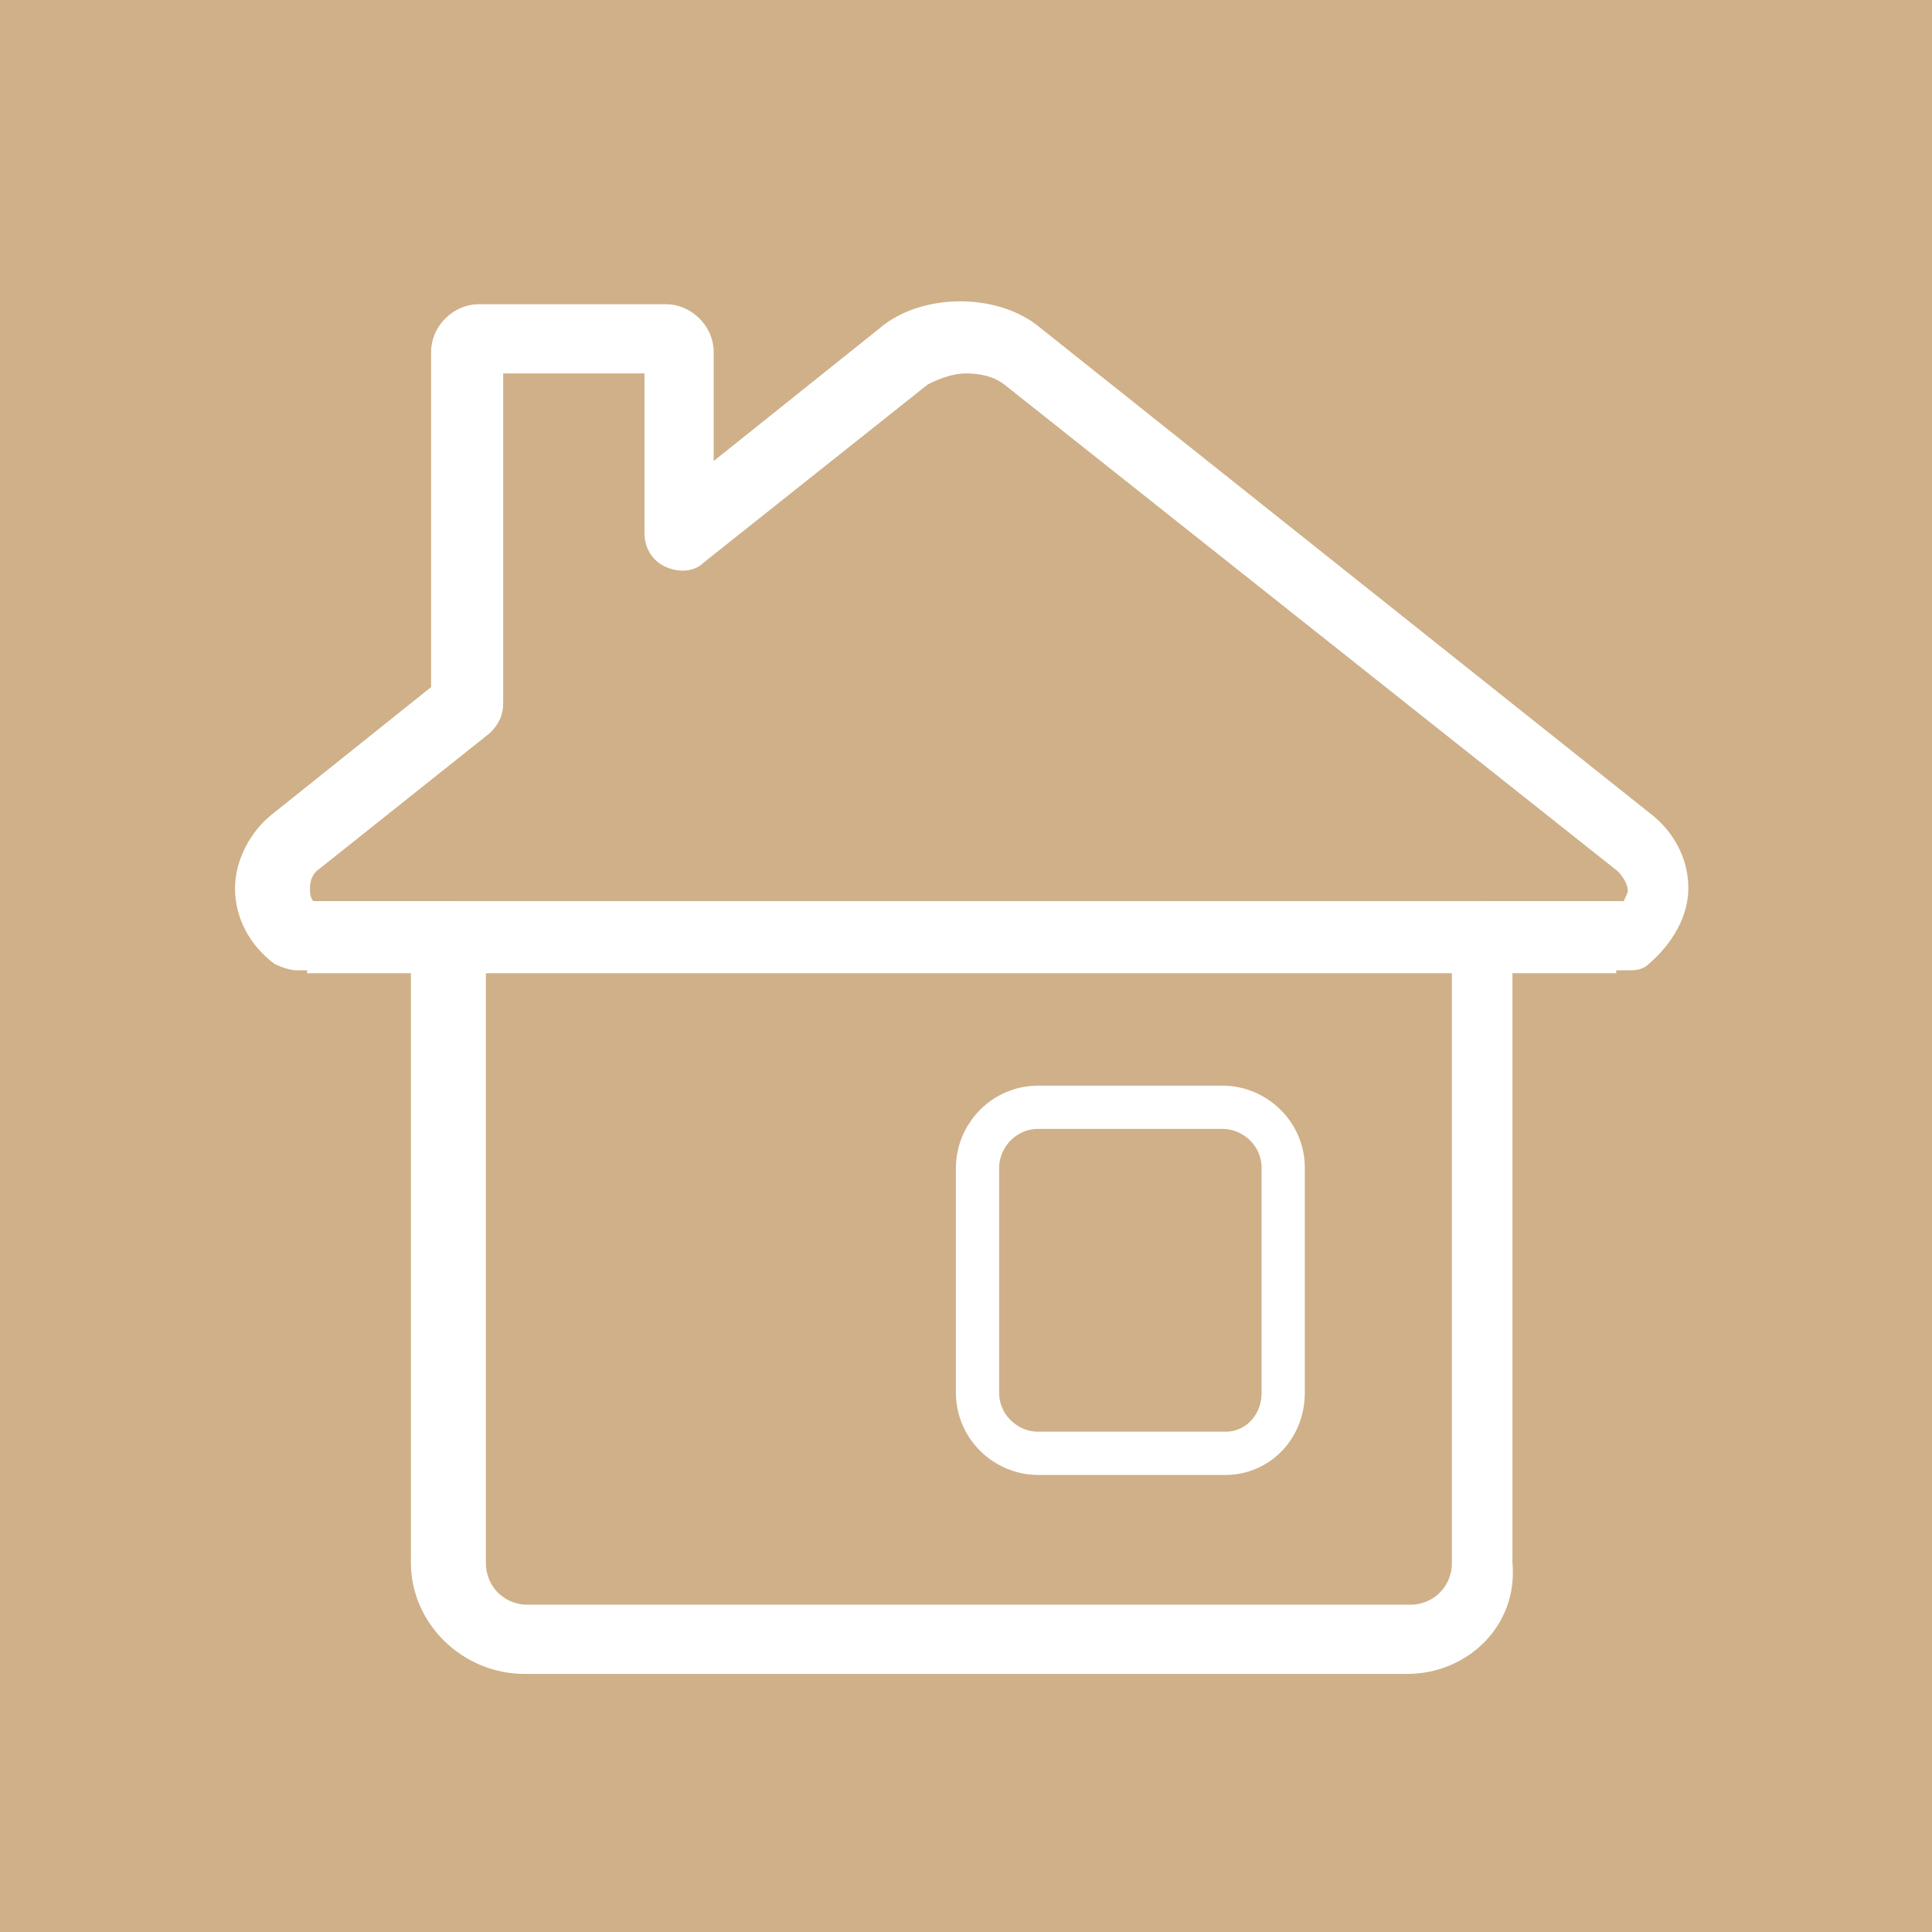 <?xml version="1.0" encoding="utf-8"?>
<!-- Generator: Adobe Illustrator 21.1.0, SVG Export Plug-In . SVG Version: 6.00 Build 0)  -->
<svg version="1.1" id="Ebene_1" xmlns="http://www.w3.org/2000/svg" xmlns:xlink="http://www.w3.org/1999/xlink" x="0px" y="0px"
	 width="67px" height="67px" viewBox="0 0 67 67" style="enable-background:new 0 0 67 67;" xml:space="preserve">
<style type="text/css">
	.st0{fill:#CFB088;}
	.st1{clip-path:url(#SVGID_2_);fill:#FFFFFF;}
	.st2{clip-path:url(#SVGID_4_);fill:none;stroke:#FFFFFF;stroke-width:0.3;stroke-miterlimit:10;}
	.st3{clip-path:url(#SVGID_6_);fill:#FFFFFF;}
	.st4{clip-path:url(#SVGID_8_);fill:none;stroke:#FFFFFF;stroke-width:0.3;stroke-miterlimit:10;}
	.st5{clip-path:url(#SVGID_10_);fill:none;stroke:#FFFFFF;stroke-width:1.5;stroke-miterlimit:10;}
</style>
<path class="st0" d="M0,0h67v67H0V0z"/>
<g>
	<g>
		<defs>
			<rect id="SVGID_1_" width="67" height="67"/>
		</defs>
		<clipPath id="SVGID_2_">
			<use xlink:href="#SVGID_1_"  style="overflow:visible;"/>
		</clipPath>
		<path class="st1" d="M48.8,57.9H18.2c-2.1,0-3.8-1.7-3.8-3.7V33.5h-4.1c-0.2,0-0.5-0.1-0.7-0.2c-0.8-0.6-1.3-1.5-1.3-2.5
			c0-0.9,0.5-1.9,1.3-2.5l5.5-4.4V12.2c0-0.8,0.7-1.5,1.5-1.5h6.5c0.8,0,1.5,0.7,1.5,1.5v4.1l6-4.8c0.7-0.6,1.7-0.9,2.7-0.9
			s2,0.3,2.7,0.9l21.1,16.8c0.8,0.6,1.3,1.5,1.3,2.5c0,0.9-0.5,1.8-1.3,2.5c-0.2,0.2-0.4,0.2-0.7,0.2h-4.1v20.7
			C52.5,56.3,50.8,57.9,48.8,57.9 M10.8,31.4h4.8c0.6,0,1.1,0.5,1.1,1.1v21.7c0,0.9,0.7,1.6,1.6,1.6h30.6c0.9,0,1.6-0.7,1.6-1.6
			V32.5c0-0.6,0.5-1.1,1.1-1.1h4.8c0.1-0.2,0.2-0.4,0.2-0.5c0-0.3-0.2-0.6-0.4-0.8L34.9,13.2c-0.4-0.3-0.9-0.4-1.4-0.4
			s-1,0.2-1.4,0.4l-7.8,6.2c-0.3,0.3-0.8,0.3-1.2,0.1c-0.4-0.2-0.6-0.6-0.6-1v-5.7h-5.2v11.6c0,0.3-0.1,0.6-0.4,0.9L11,30
			c-0.3,0.2-0.4,0.5-0.4,0.8C10.6,31,10.6,31.2,10.8,31.4"/>
	</g>
</g>
<g>
	<g>
		<defs>
			<rect id="SVGID_3_" width="67" height="67"/>
		</defs>
		<clipPath id="SVGID_4_">
			<use xlink:href="#SVGID_3_"  style="overflow:visible;"/>
		</clipPath>
		<path class="st2" d="M48.8,57.9H18.2c-2.1,0-3.8-1.7-3.8-3.7V33.5h-4.1c-0.2,0-0.5-0.1-0.7-0.2c-0.8-0.6-1.3-1.5-1.3-2.5
			c0-0.9,0.5-1.9,1.3-2.5l5.5-4.4V12.2c0-0.8,0.7-1.5,1.5-1.5h6.5c0.8,0,1.5,0.7,1.5,1.5v4.1l6-4.8c0.7-0.6,1.7-0.9,2.7-0.9
			s2,0.3,2.7,0.9l21.1,16.8c0.8,0.6,1.3,1.5,1.3,2.5c0,0.9-0.5,1.8-1.3,2.5c-0.2,0.2-0.4,0.2-0.7,0.2h-4.1v20.7
			C52.5,56.3,50.8,57.9,48.8,57.9z M10.8,31.4h4.8c0.6,0,1.1,0.5,1.1,1.1v21.7c0,0.9,0.7,1.6,1.6,1.6h30.6c0.9,0,1.6-0.7,1.6-1.6
			V32.5c0-0.6,0.5-1.1,1.1-1.1h4.8c0.1-0.2,0.2-0.4,0.2-0.5c0-0.3-0.2-0.6-0.4-0.8L34.9,13.2c-0.4-0.3-0.9-0.4-1.4-0.4
			s-1,0.2-1.4,0.4l-7.8,6.2c-0.3,0.3-0.8,0.3-1.2,0.1c-0.4-0.2-0.6-0.6-0.6-1v-5.7h-5.2v11.6c0,0.3-0.1,0.6-0.4,0.9L11,30
			c-0.3,0.2-0.4,0.5-0.4,0.8C10.6,31,10.6,31.2,10.8,31.4L10.8,31.4z"/>
	</g>
</g>
<g>
	<g>
		<defs>
			<rect id="SVGID_5_" width="67" height="67"/>
		</defs>
		<clipPath id="SVGID_6_">
			<use xlink:href="#SVGID_5_"  style="overflow:visible;"/>
		</clipPath>
		<path class="st3" d="M10.8,31.4h45.1v2.2H10.8V31.4z"/>
	</g>
</g>
<g>
	<g>
		<defs>
			<rect id="SVGID_7_" width="67" height="67"/>
		</defs>
		<clipPath id="SVGID_8_">
			<use xlink:href="#SVGID_7_"  style="overflow:visible;"/>
		</clipPath>
		<path class="st4" d="M10.8,31.4h45.1v2.2H10.8V31.4z"/>
	</g>
</g>
<g>
	<g>
		<defs>
			<rect id="SVGID_9_" width="67" height="67"/>
		</defs>
		<clipPath id="SVGID_10_">
			<use xlink:href="#SVGID_9_"  style="overflow:visible;"/>
		</clipPath>
		<path class="st5" d="M42.5,50.4H36c-1.1,0-2.1-0.9-2.1-2.1v-7.8c0-1.1,0.9-2.1,2.1-2.1h6.4c1.1,0,2.1,0.9,2.1,2.1v7.8
			C44.5,49.5,43.6,50.4,42.5,50.4L42.5,50.4z"/>
	</g>
</g>
</svg>
